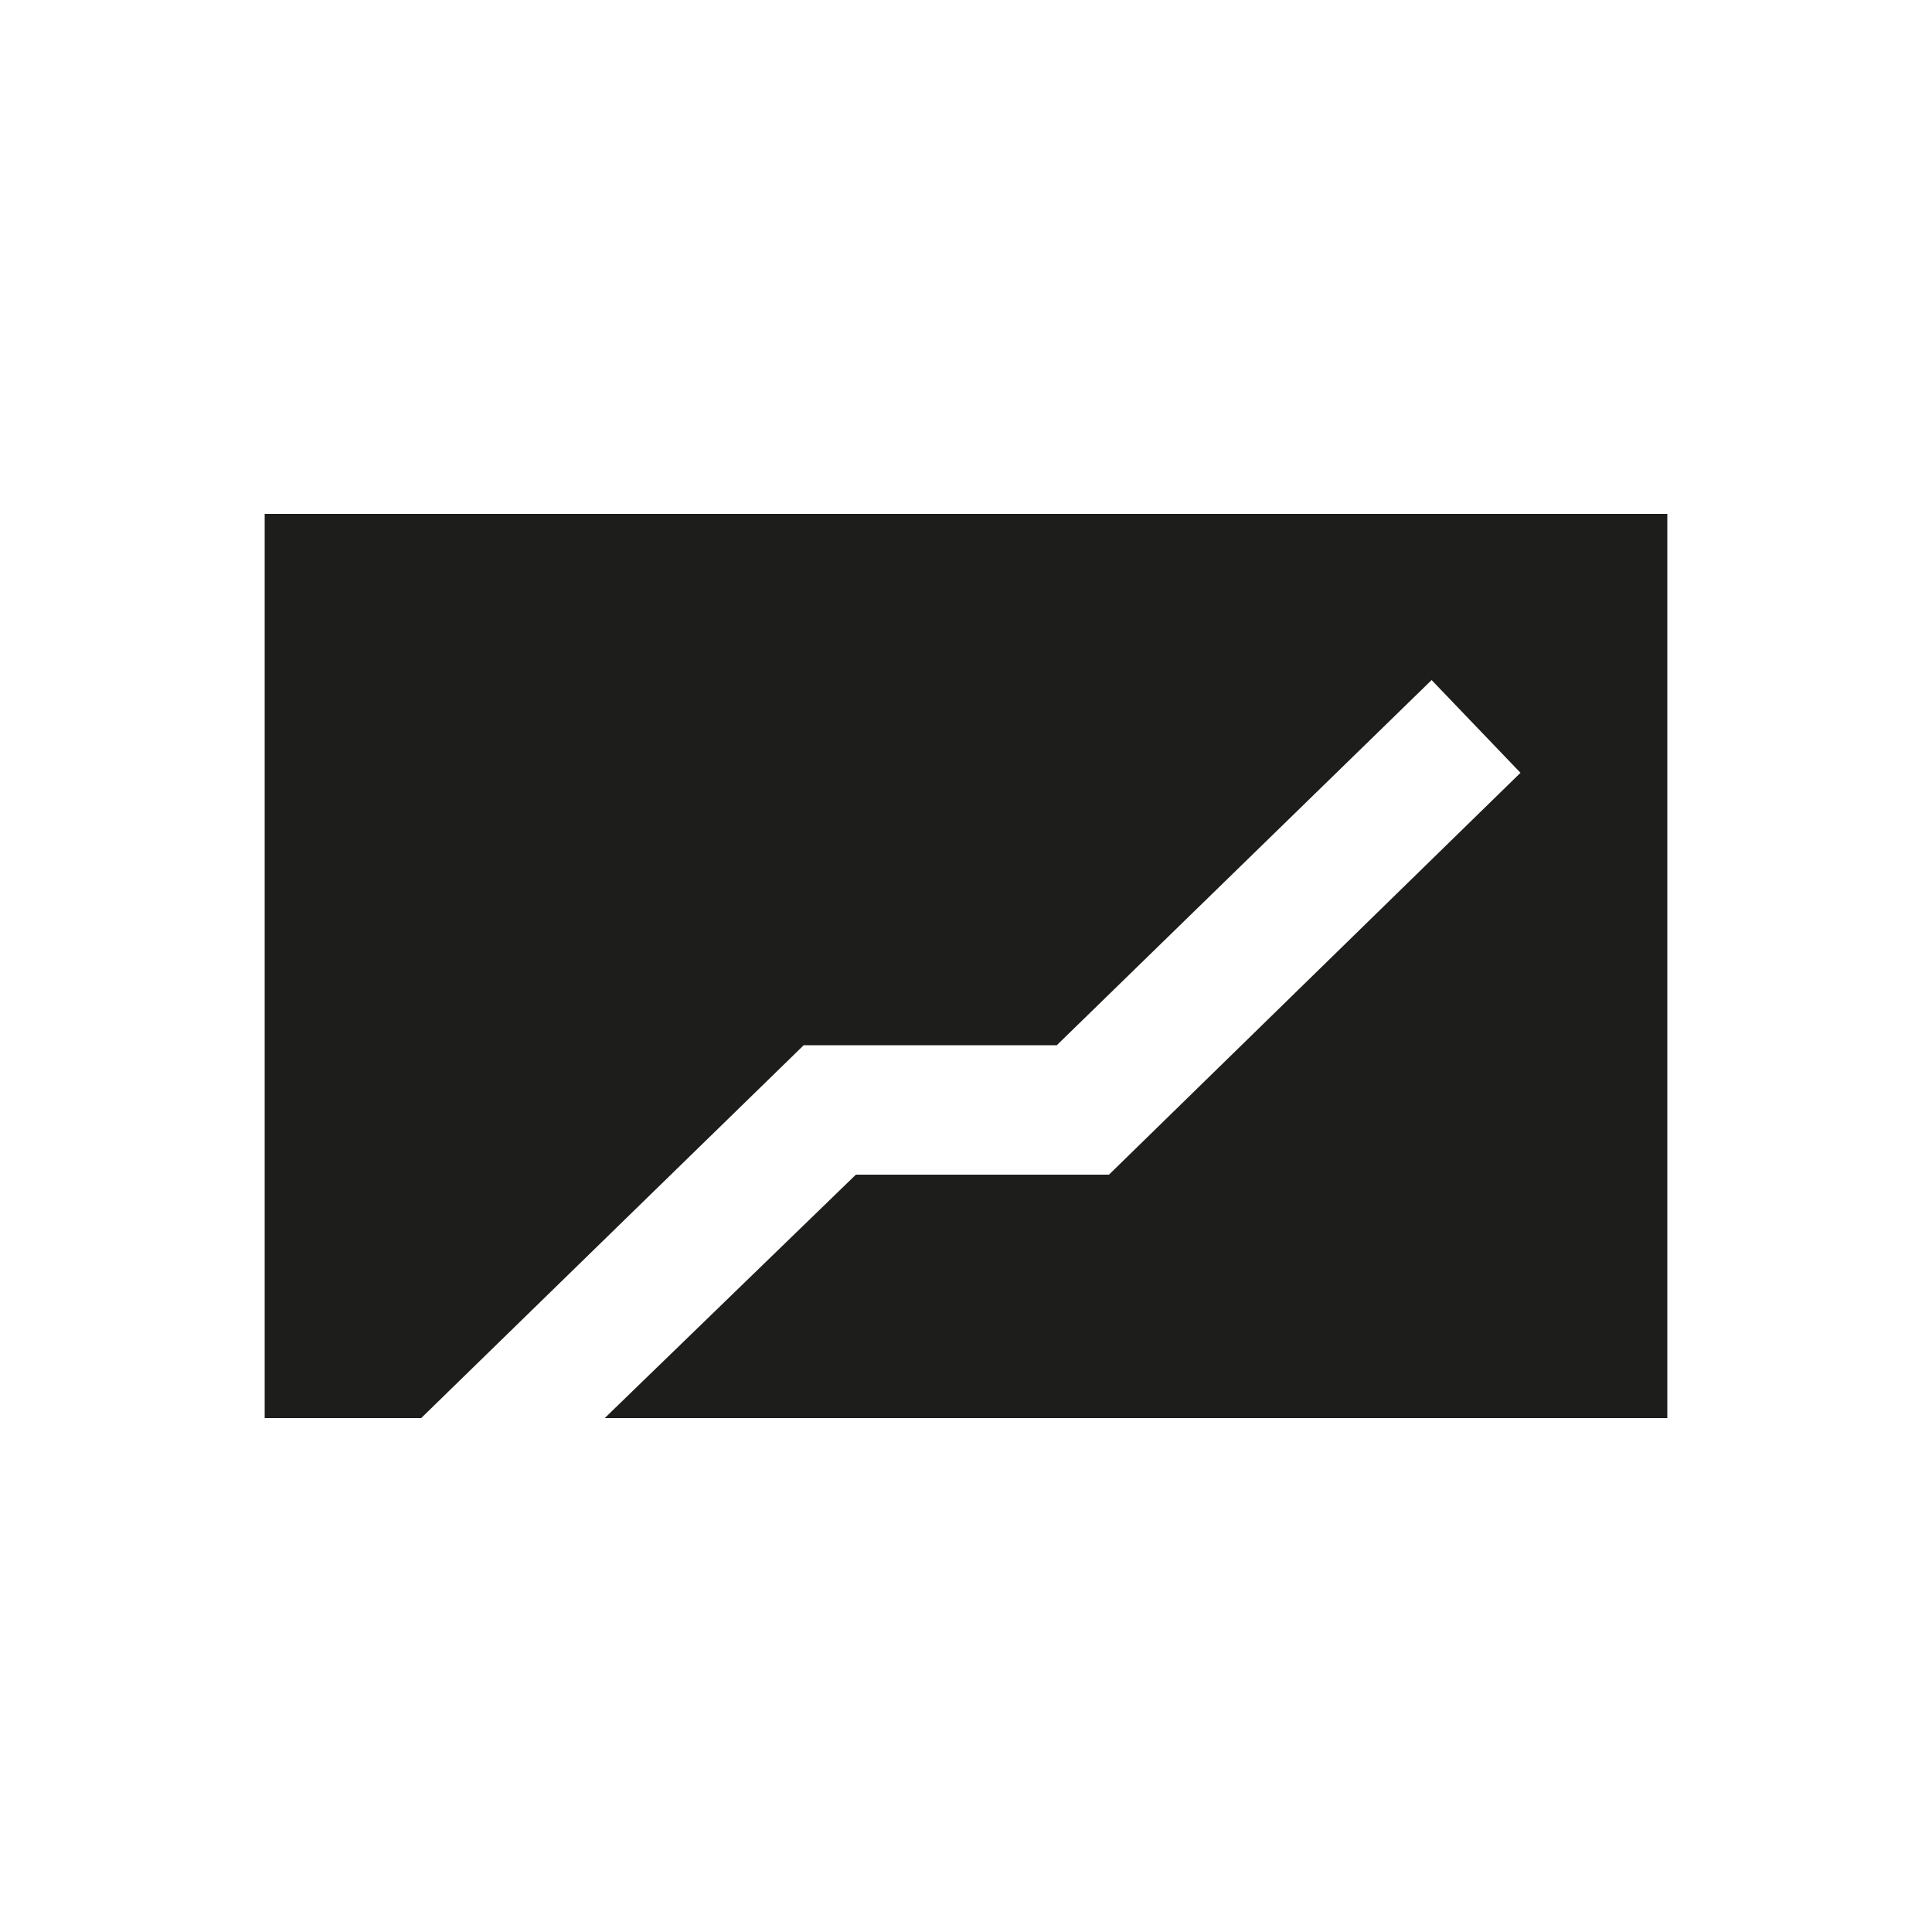<?xml version="1.0" encoding="utf-8"?>
<!-- Generator: Adobe Illustrator 20.1.0, SVG Export Plug-In . SVG Version: 6.00 Build 0)  -->
<!DOCTYPE svg PUBLIC "-//W3C//DTD SVG 1.1//EN" "http://www.w3.org/Graphics/SVG/1.1/DTD/svg11.dtd">
<svg version="1.1" id="Layer_1" xmlns="http://www.w3.org/2000/svg" xmlns:xlink="http://www.w3.org/1999/xlink" x="0px" y="0px"
	 width="100px" height="100px" viewBox="0 0 100 100" style="enable-background:new 0 0 100 100;" xml:space="preserve">
<style type="text/css">
	.st0{fill:#1D1D1B;}
</style>
<polygon class="st0" points="13.7,26.6 13.7,73.4 21.8,73.4 41.6,54.1 54.7,54.1 74.1,35.2 78.7,40 57.4,60.8 44.3,60.8 31.3,73.4 
	86.3,73.4 86.3,26.6 "/>
</svg>
